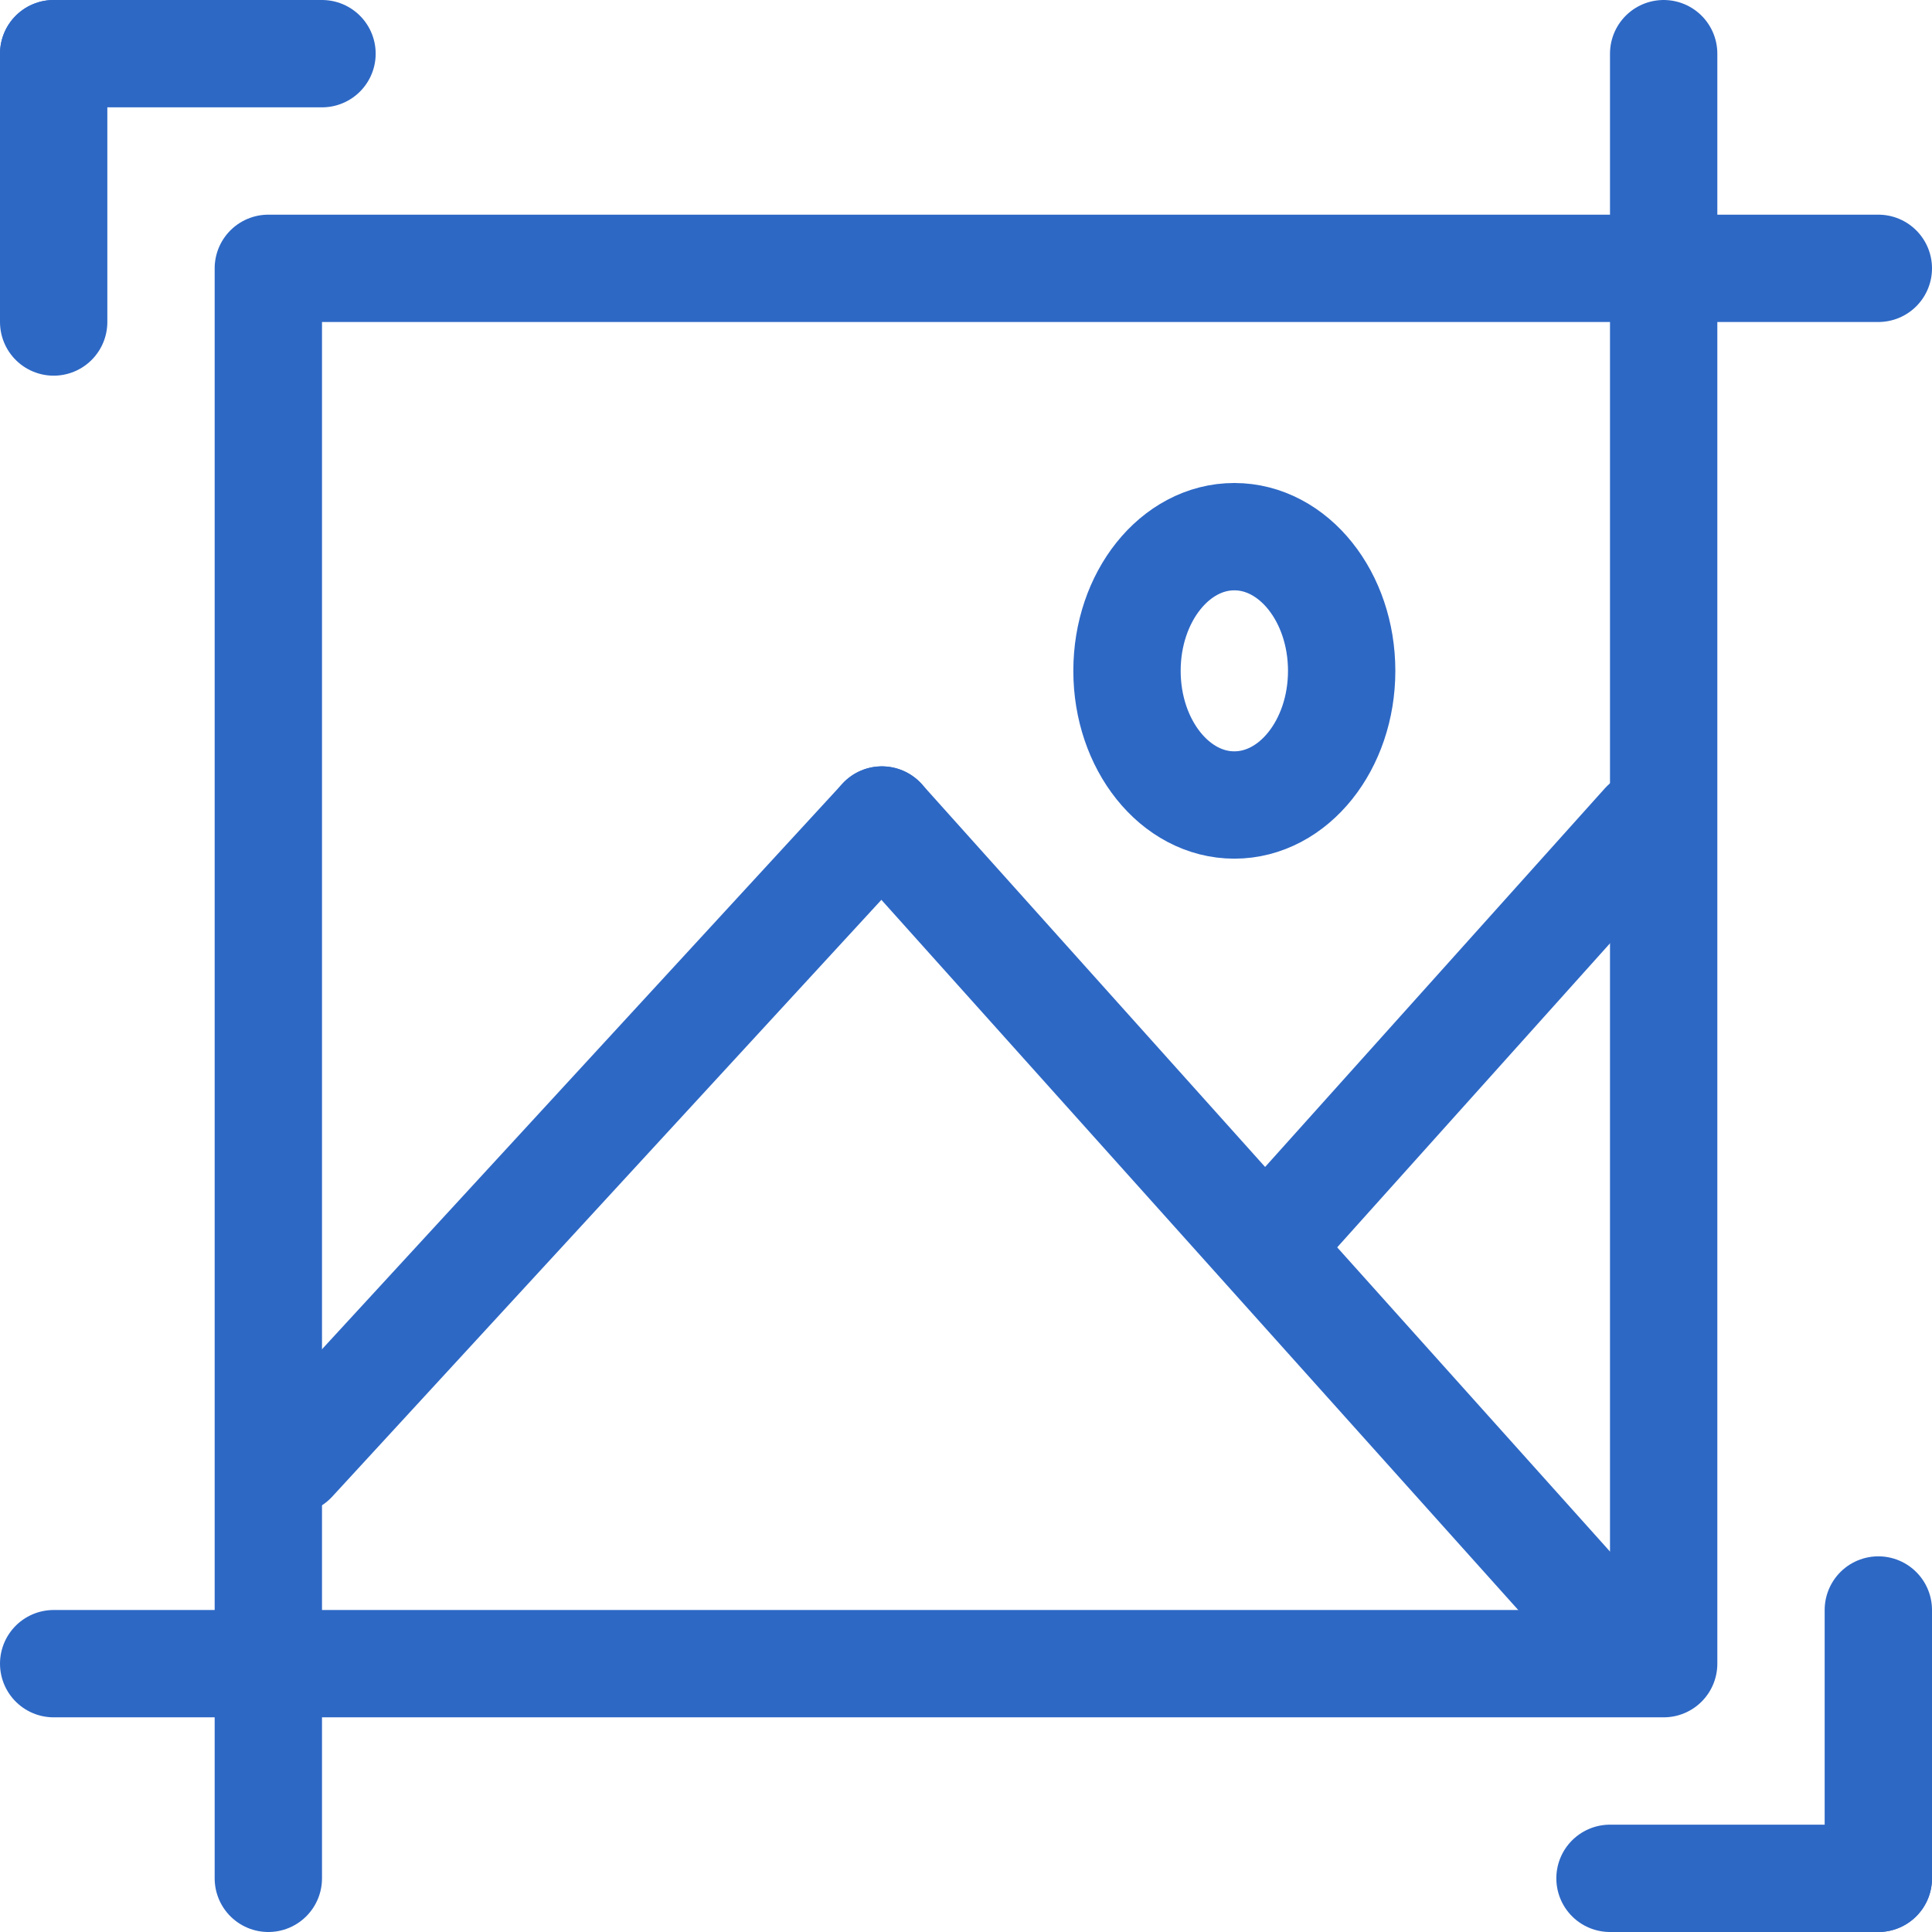 <svg xmlns="http://www.w3.org/2000/svg" width="36" height="36" viewBox="0 0 36 36">
  <g id="crop" transform="translate(-13.759 -13.759)">
    <rect id="長方形_346" data-name="長方形 346" width="26" height="26" transform="translate(18.759 18.759)" fill="none" stroke="#2d68c5" stroke-linecap="round" stroke-linejoin="round" stroke-miterlimit="10" stroke-width="2"/>
    <line id="線_67" data-name="線 67" x2="4" transform="translate(44.759 18.759)" fill="none" stroke="#2d68c5" stroke-linecap="round" stroke-linejoin="round" stroke-miterlimit="10" stroke-width="2"/>
    <line id="線_68" data-name="線 68" y1="4" transform="translate(44.759 14.759)" fill="none" stroke="#2d68c5" stroke-linecap="round" stroke-linejoin="round" stroke-miterlimit="10" stroke-width="2"/>
    <line id="線_69" data-name="線 69" y2="4" transform="translate(18.759 44.759)" fill="none" stroke="#2d68c5" stroke-linecap="round" stroke-linejoin="round" stroke-miterlimit="10" stroke-width="2"/>
    <line id="線_70" data-name="線 70" x1="4" transform="translate(14.759 44.759)" fill="none" stroke="#2d68c5" stroke-linecap="round" stroke-linejoin="round" stroke-miterlimit="10" stroke-width="2"/>
    <g id="グループ_609" data-name="グループ 609" transform="translate(14.759 14.759)">
      <line id="線_71" data-name="線 71" y2="5" transform="translate(0)" fill="none" stroke="#2d68c5" stroke-linecap="round" stroke-linejoin="round" stroke-miterlimit="10" stroke-width="2"/>
      <line id="線_72" data-name="線 72" x2="5" transform="translate(0)" fill="none" stroke="#2d68c5" stroke-linecap="round" stroke-linejoin="round" stroke-miterlimit="10" stroke-width="2"/>
    </g>
    <g id="グループ_610" data-name="グループ 610" transform="translate(43.999 43.999)">
      <line id="線_73" data-name="線 73" x1="5" transform="translate(-0.24 4.76)" fill="none" stroke="#2d68c5" stroke-linecap="round" stroke-linejoin="round" stroke-miterlimit="10" stroke-width="2"/>
      <line id="線_74" data-name="線 74" y1="5" transform="translate(4.76 -0.24)" fill="none" stroke="#2d68c5" stroke-linecap="round" stroke-linejoin="round" stroke-miterlimit="10" stroke-width="2"/>
    </g>
    <line id="線_75" data-name="線 75" y1="11.93" x2="10.978" transform="translate(19.214 29.039)" fill="none" stroke="#2d68c5" stroke-linecap="round" stroke-linejoin="round" stroke-miterlimit="10" stroke-width="2"/>
    <line id="線_76" data-name="線 76" x1="13.845" y1="15.439" transform="translate(30.192 29.039)" fill="none" stroke="#2d68c5" stroke-linecap="round" stroke-linejoin="round" stroke-miterlimit="10" stroke-width="2"/>
    <line id="線_77" data-name="線 77" x1="7.002" y2="7.803" transform="translate(37.405 29.117)" fill="none" stroke="#2d68c5" stroke-linecap="round" stroke-linejoin="round" stroke-miterlimit="10" stroke-width="2"/>
    <ellipse id="楕円形_11" data-name="楕円形 11" cx="2" cy="2.5" rx="2" ry="2.5" transform="translate(34.759 23.759)" fill="none" stroke="#2d68c5" stroke-linecap="round" stroke-linejoin="round" stroke-miterlimit="10" stroke-width="2"/>
  </g>
</svg>
